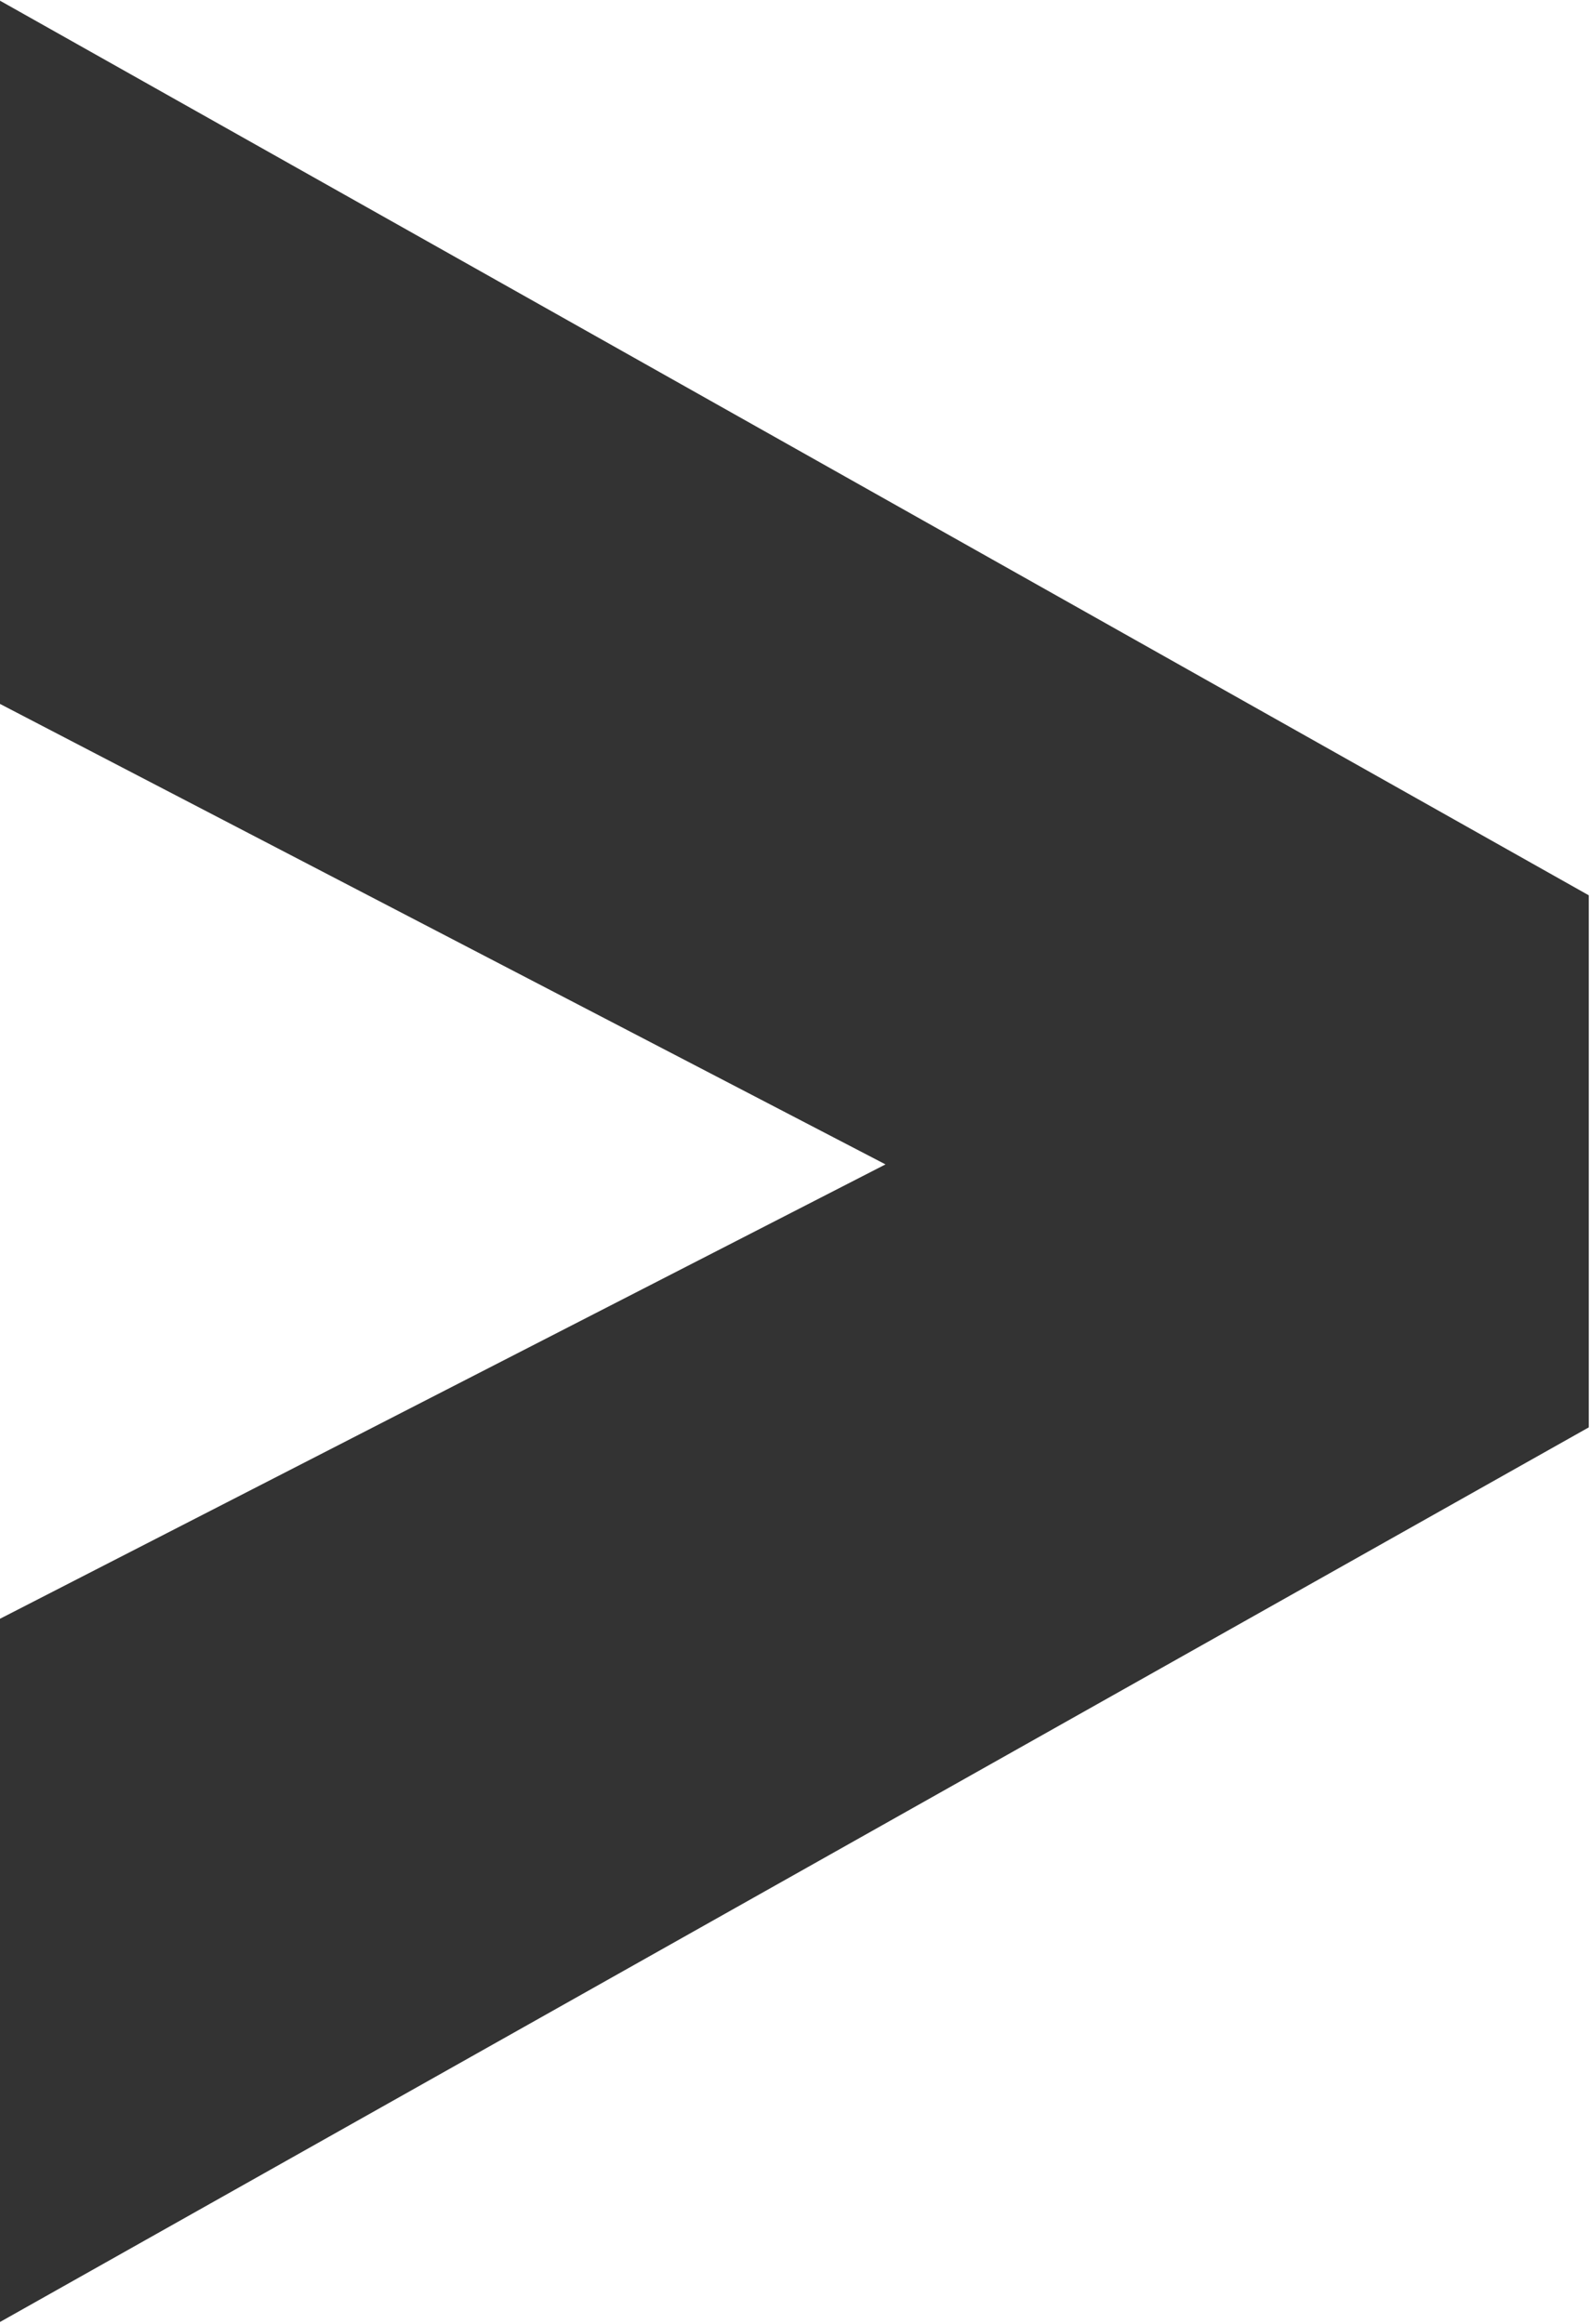 <svg xmlns="http://www.w3.org/2000/svg" width="5.2" height="7.6" viewBox="0 0 5.2 7.6">
  <path id="ico_pager_next" d="M.368-5.472l-2.9,1.488v2.3l5.2-2.928V-6.352l-5.2-2.928v2.3Z" transform="translate(2.528 9.28)" fill="#333"/>
</svg>
